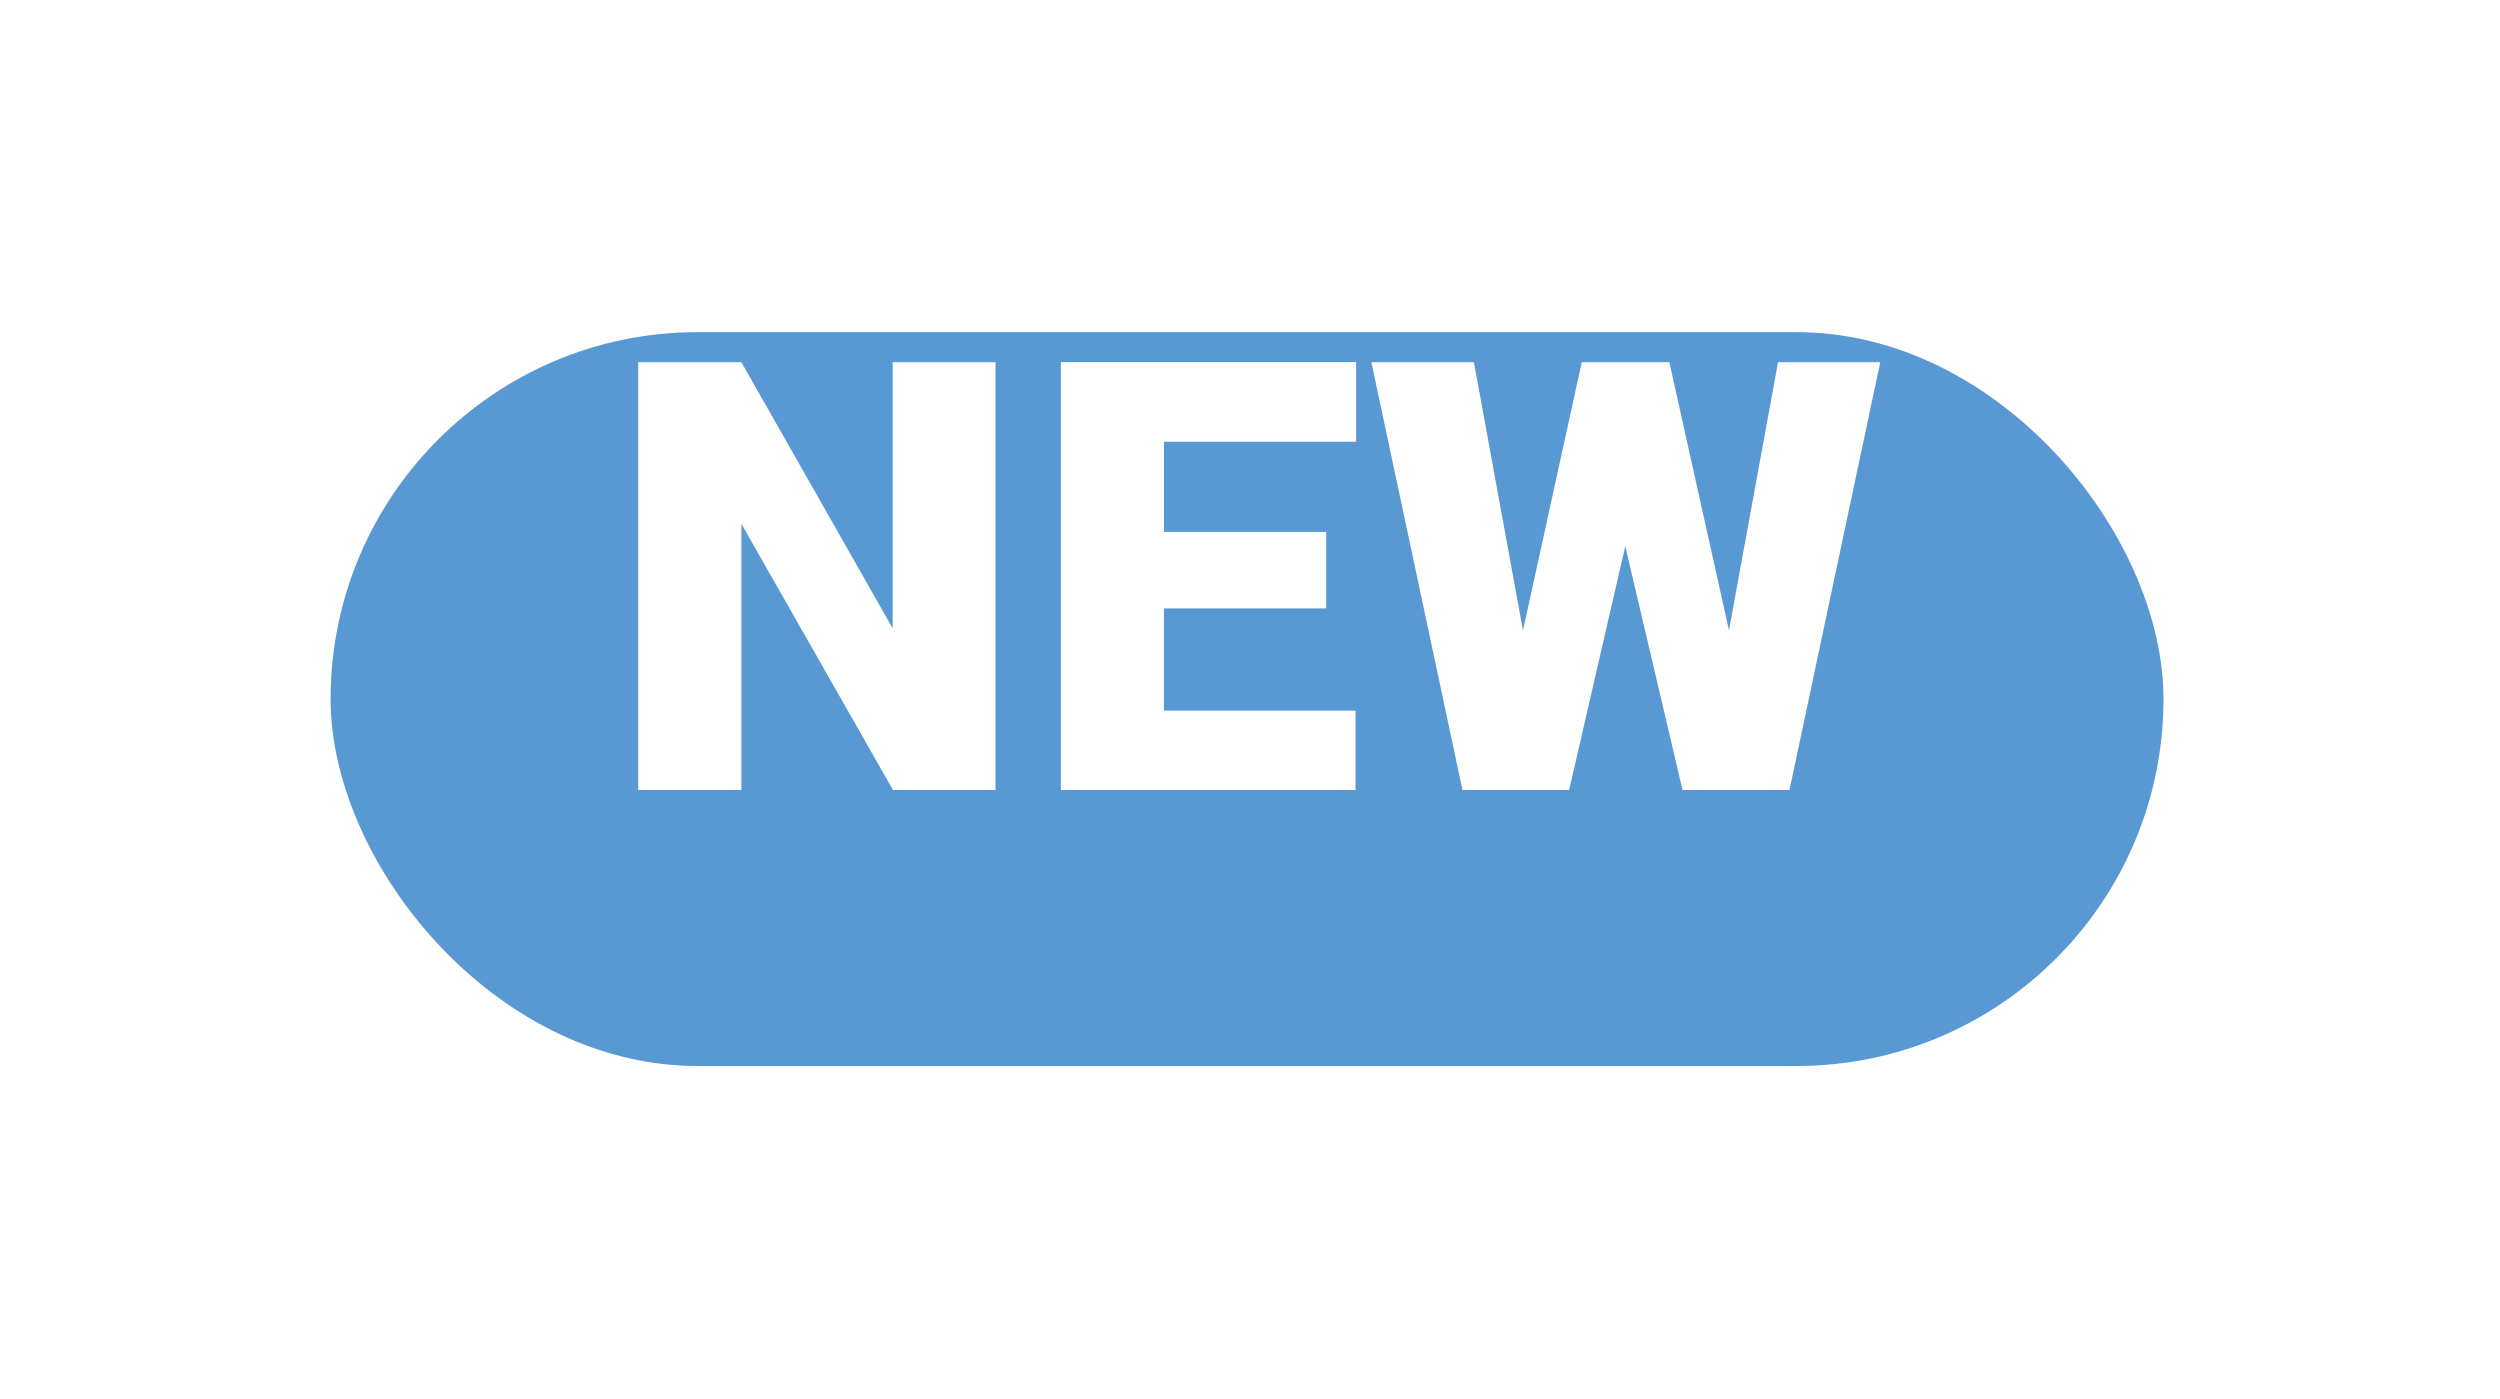 <?xml version="1.0" encoding="UTF-8"?>
<svg id="Ebene_2" data-name="Ebene 2" xmlns="http://www.w3.org/2000/svg" xmlns:xlink="http://www.w3.org/1999/xlink" viewBox="0 0 461 258">
  <defs>
    <style>
      .cls-1 {
        fill: #5999d3;
        filter: url(#drop-shadow-1);
      }

      .cls-1, .cls-2 {
        stroke-width: 0px;
      }

      .cls-2 {
        fill: #fff;
      }
    </style>
    <filter id="drop-shadow-1" filterUnits="userSpaceOnUse">
      <feOffset dx="0" dy="24.36"/>
      <feGaussianBlur result="blur" stdDeviation="20.3"/>
      <feFlood flood-color="#000" flood-opacity=".15"/>
      <feComposite in2="blur" operator="in"/>
      <feComposite in="SourceGraphic"/>
    </filter>
  </defs>
  <g id="Ebene_1-2" data-name="Ebene 1">
    <g>
      <rect class="cls-1" x="60.96" y="36.89" width="337.99" height="135.32" rx="67.66" ry="67.66"/>
      <g>
        <path class="cls-2" d="M183.58,145.68h-18.91l-27.96-49.09v49.09h-19.02v-78.89h19.02l27.9,49.09v-49.09h18.96v78.89Z"/>
        <path class="cls-2" d="M244.54,112.19h-29.91v18.85h35.33v14.63h-54.34v-78.89h54.45v14.68h-35.43v16.63h29.91v14.09Z"/>
        <path class="cls-2" d="M318.82,116.26l9.05-49.47h18.85l-16.74,78.89h-19.72l-10.56-44.97-10.35,44.97h-19.67l-16.8-78.89h18.91l9.05,49.47,10.84-49.47h16.15l11,49.47Z"/>
      </g>
    </g>
  </g>
</svg>